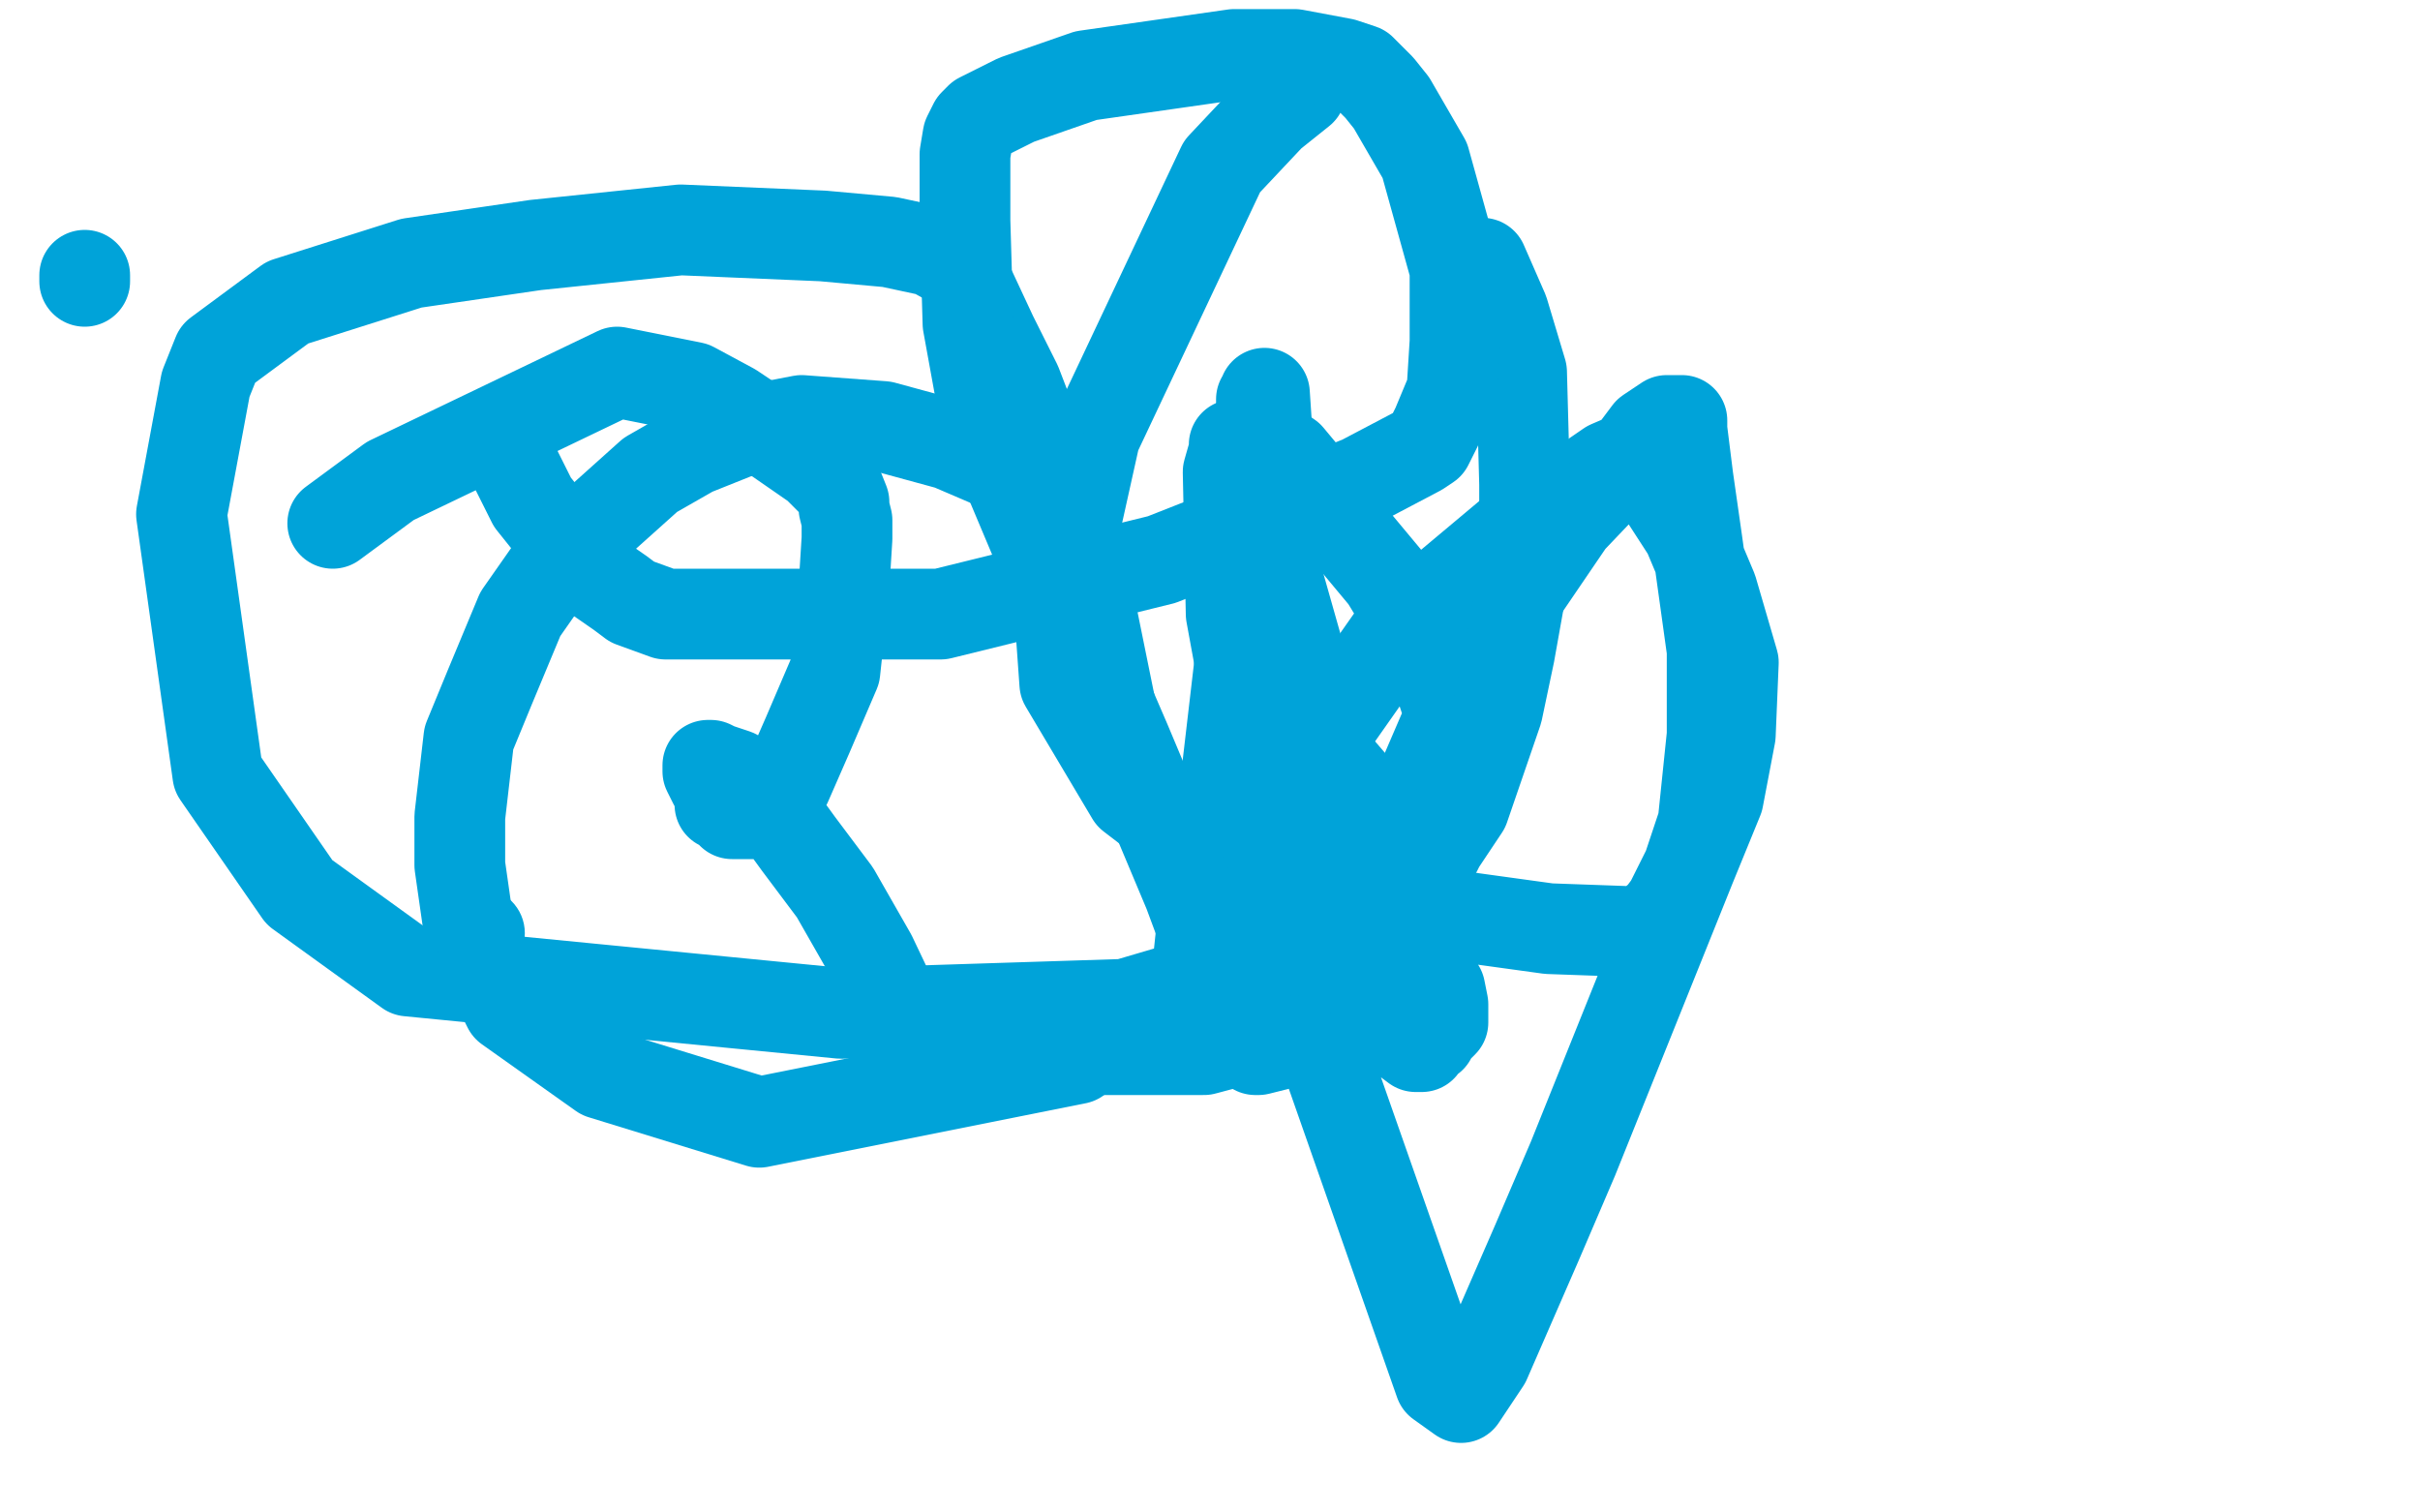 <?xml version="1.0" standalone="no"?>
<!DOCTYPE svg PUBLIC "-//W3C//DTD SVG 1.1//EN"
"http://www.w3.org/Graphics/SVG/1.1/DTD/svg11.dtd">

<svg width="800" height="500" version="1.1" xmlns="http://www.w3.org/2000/svg" xmlns:xlink="http://www.w3.org/1999/xlink" style="stroke-antialiasing: false"><desc>This SVG has been created on https://colorillo.com/</desc><rect x='0' y='0' width='800' height='500' style='fill: rgb(255,255,255); stroke-width:0' /><polyline points="110,173 129,159 129,159 204,123 204,123 229,128 229,128 242,135 242,135 257,145 257,145 270,154 274,158 277,161 279,166 279,168 280,172 280,178 279,194 276,222 267,243 260,259 256,267 252,268 249,269 244,269 243,269 242,269 240,267 238,266 238,265 238,263 238,261 237,260 236,259 234,255 234,254 234,253 235,253 237,254 240,255 243,256 246,259 247,260 248,262 256,268 264,279 276,295 288,316 298,337 299,340 299,341 299,343 348,347 348,347 371,347 371,347 388,347 388,347 392,347 392,347 398,347 398,347 413,343 413,343 447,330 447,330 460,325 464,323 465,322 466,322 467,322 469,322 472,324 476,327 477,332 477,335 477,337 477,338 476,339 474,341 473,343 472,343 470,346 469,346 468,346 464,343 459,331 456,318 456,291 487,219 519,172 539,151 545,143 551,139 552,139 554,139 556,139 556,142 558,158 561,179 566,215 566,231 566,243 563,272 558,287 552,299 549,303 544,307 542,308 540,308 512,307 454,299 438,295 432,291 427,280 437,244 463,207 500,176 532,154 539,151 540,151 541,151 541,152 547,159 558,176 566,195 573,219 572,243 568,264 559,286 520,383 508,411 491,450 483,462 476,457 429,323 407,203 406,156 408,149 408,147 410,147 412,147 414,147 420,147 426,151 436,163 448,179 458,191 472,214 477,229 480,238 480,246 476,264 471,275 464,282 450,287 416,283 391,276 374,263 352,226 350,198 362,144 404,55 420,38 430,30" style="fill: none; stroke: #00a3d9; stroke-width: 30; stroke-linejoin: round; stroke-linecap: round; stroke-antialiasing: false; stroke-antialias: 0; opacity: 1.0"/>
<polyline points="490,87 497,103 497,103 503,123 503,123 504,160 504,160 504,188 504,188 499,216 499,216 495,235 495,235 484,267 484,267 478,276 476,279 475,281 473,281 472,281 464,279 439,250 422,190 418,130 418,131 417,132 417,142 417,156 413,192 404,269 398,300 396,319 395,321 392,326 389,327 372,332 278,335 135,321 99,295 72,256 60,170 68,127 72,117 95,100 136,87 177,81 225,76 272,78 294,80 308,83 317,88 321,96 328,111 336,127 356,179 369,243" style="fill: none; stroke: #00a3d9; stroke-width: 30; stroke-linejoin: round; stroke-linecap: round; stroke-antialiasing: false; stroke-antialias: 0; opacity: 1.0"/>
<polyline points="356,350 251,371 199,355 168,333 155,307 152,286 152,270 155,244 162,227 172,203 186,183 215,157 229,149 244,143 265,139 292,141 314,147 328,153" style="fill: none; stroke: #00a3d9; stroke-width: 30; stroke-linejoin: round; stroke-linecap: round; stroke-antialiasing: false; stroke-antialias: 0; opacity: 1.0"/>
<polyline points="428,344 416,347 416,347 415,347 415,347 406,330 406,330 393,295 393,295 372,245 372,245 353,201 353,201 342,178 342,178 326,140 320,107 319,73 319,51 320,45 322,41 324,39 336,33 359,25 408,18 428,18 444,21 450,23 456,29 460,34 471,53 481,89 481,113 480,129 475,141 473,145 472,147 469,149 450,159 384,185 311,203 233,203 220,203 209,199 205,196 192,187 184,176 176,166 169,152 168,150 168,149 168,147 168,146 168,143" style="fill: none; stroke: #00a3d9; stroke-width: 30; stroke-linejoin: round; stroke-linecap: round; stroke-antialiasing: false; stroke-antialias: 0; opacity: 1.0"/>
<polyline points="28,91 28,93 28,93" style="fill: none; stroke: #00a3d9; stroke-width: 30; stroke-linejoin: round; stroke-linecap: round; stroke-antialiasing: false; stroke-antialias: 0; opacity: 1.0"/>
<circle cx="158.5" cy="308.5" r="15" style="fill: #00a3d9; stroke-antialiasing: false; stroke-antialias: 0; opacity: 1.0"/>
</svg>
